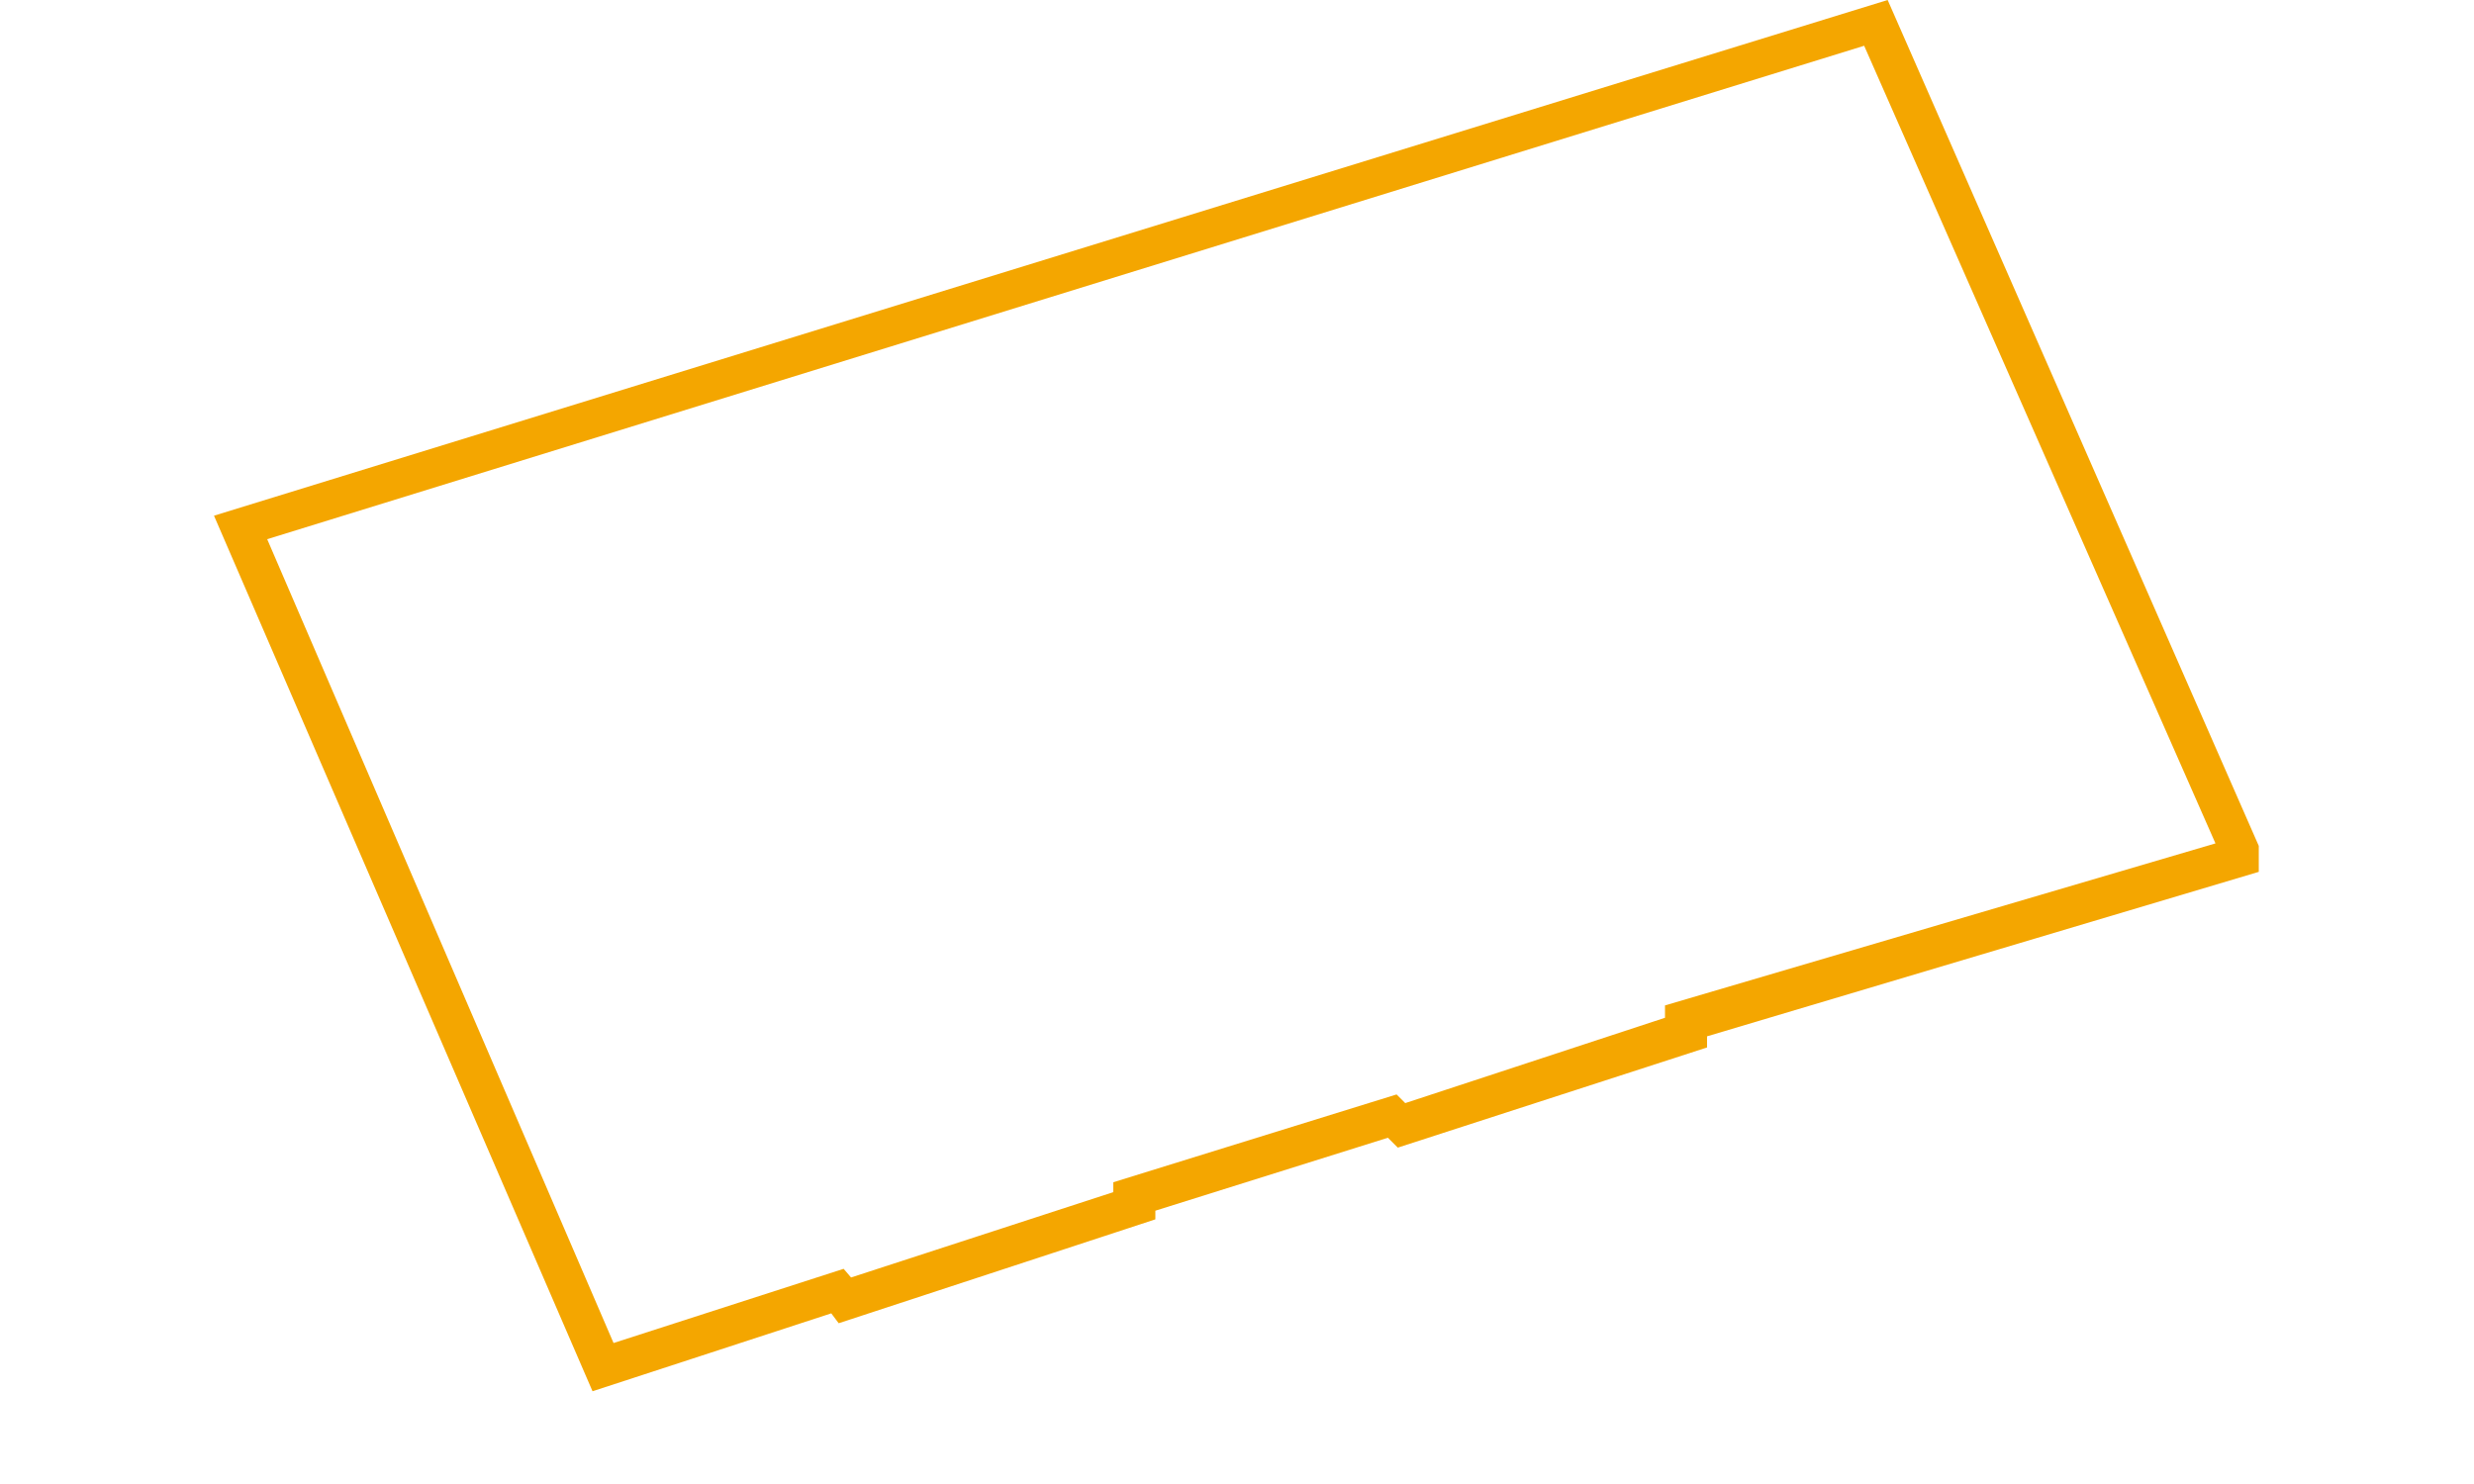 <?xml version="1.0" encoding="utf-8"?>
<!-- Generator: Adobe Illustrator 26.3.1, SVG Export Plug-In . SVG Version: 6.00 Build 0)  -->
<svg version="1.1" id="Capa_1" xmlns="http://www.w3.org/2000/svg" xmlns:xlink="http://www.w3.org/1999/xlink" x="0px" y="0px"
	 viewBox="0 0 200 120" style="enable-background:new 0 0 200 120;" xml:space="preserve">
<style type="text/css">
	.st0{fill:#F4A600;}
</style>
<g>
	<g>
		<path class="st0" d="M47.9,112.5L17.3,41.7L152.6,0l30,68.4v2.1L138,83.8v0.9l-25,8.1l-0.8-0.8l-18.8,5.9v0.7L67.8,107l-0.6-0.8
			L47.9,112.5z M21.6,43.6l28,65l18.6-6l0.6,0.7L90,96.4v-0.8l22.9-7.1l0.7,0.7l21-6.9v-1l44.5-13.1L150.7,3.7L21.6,43.6z"/>
	</g>
</g>
</svg>
